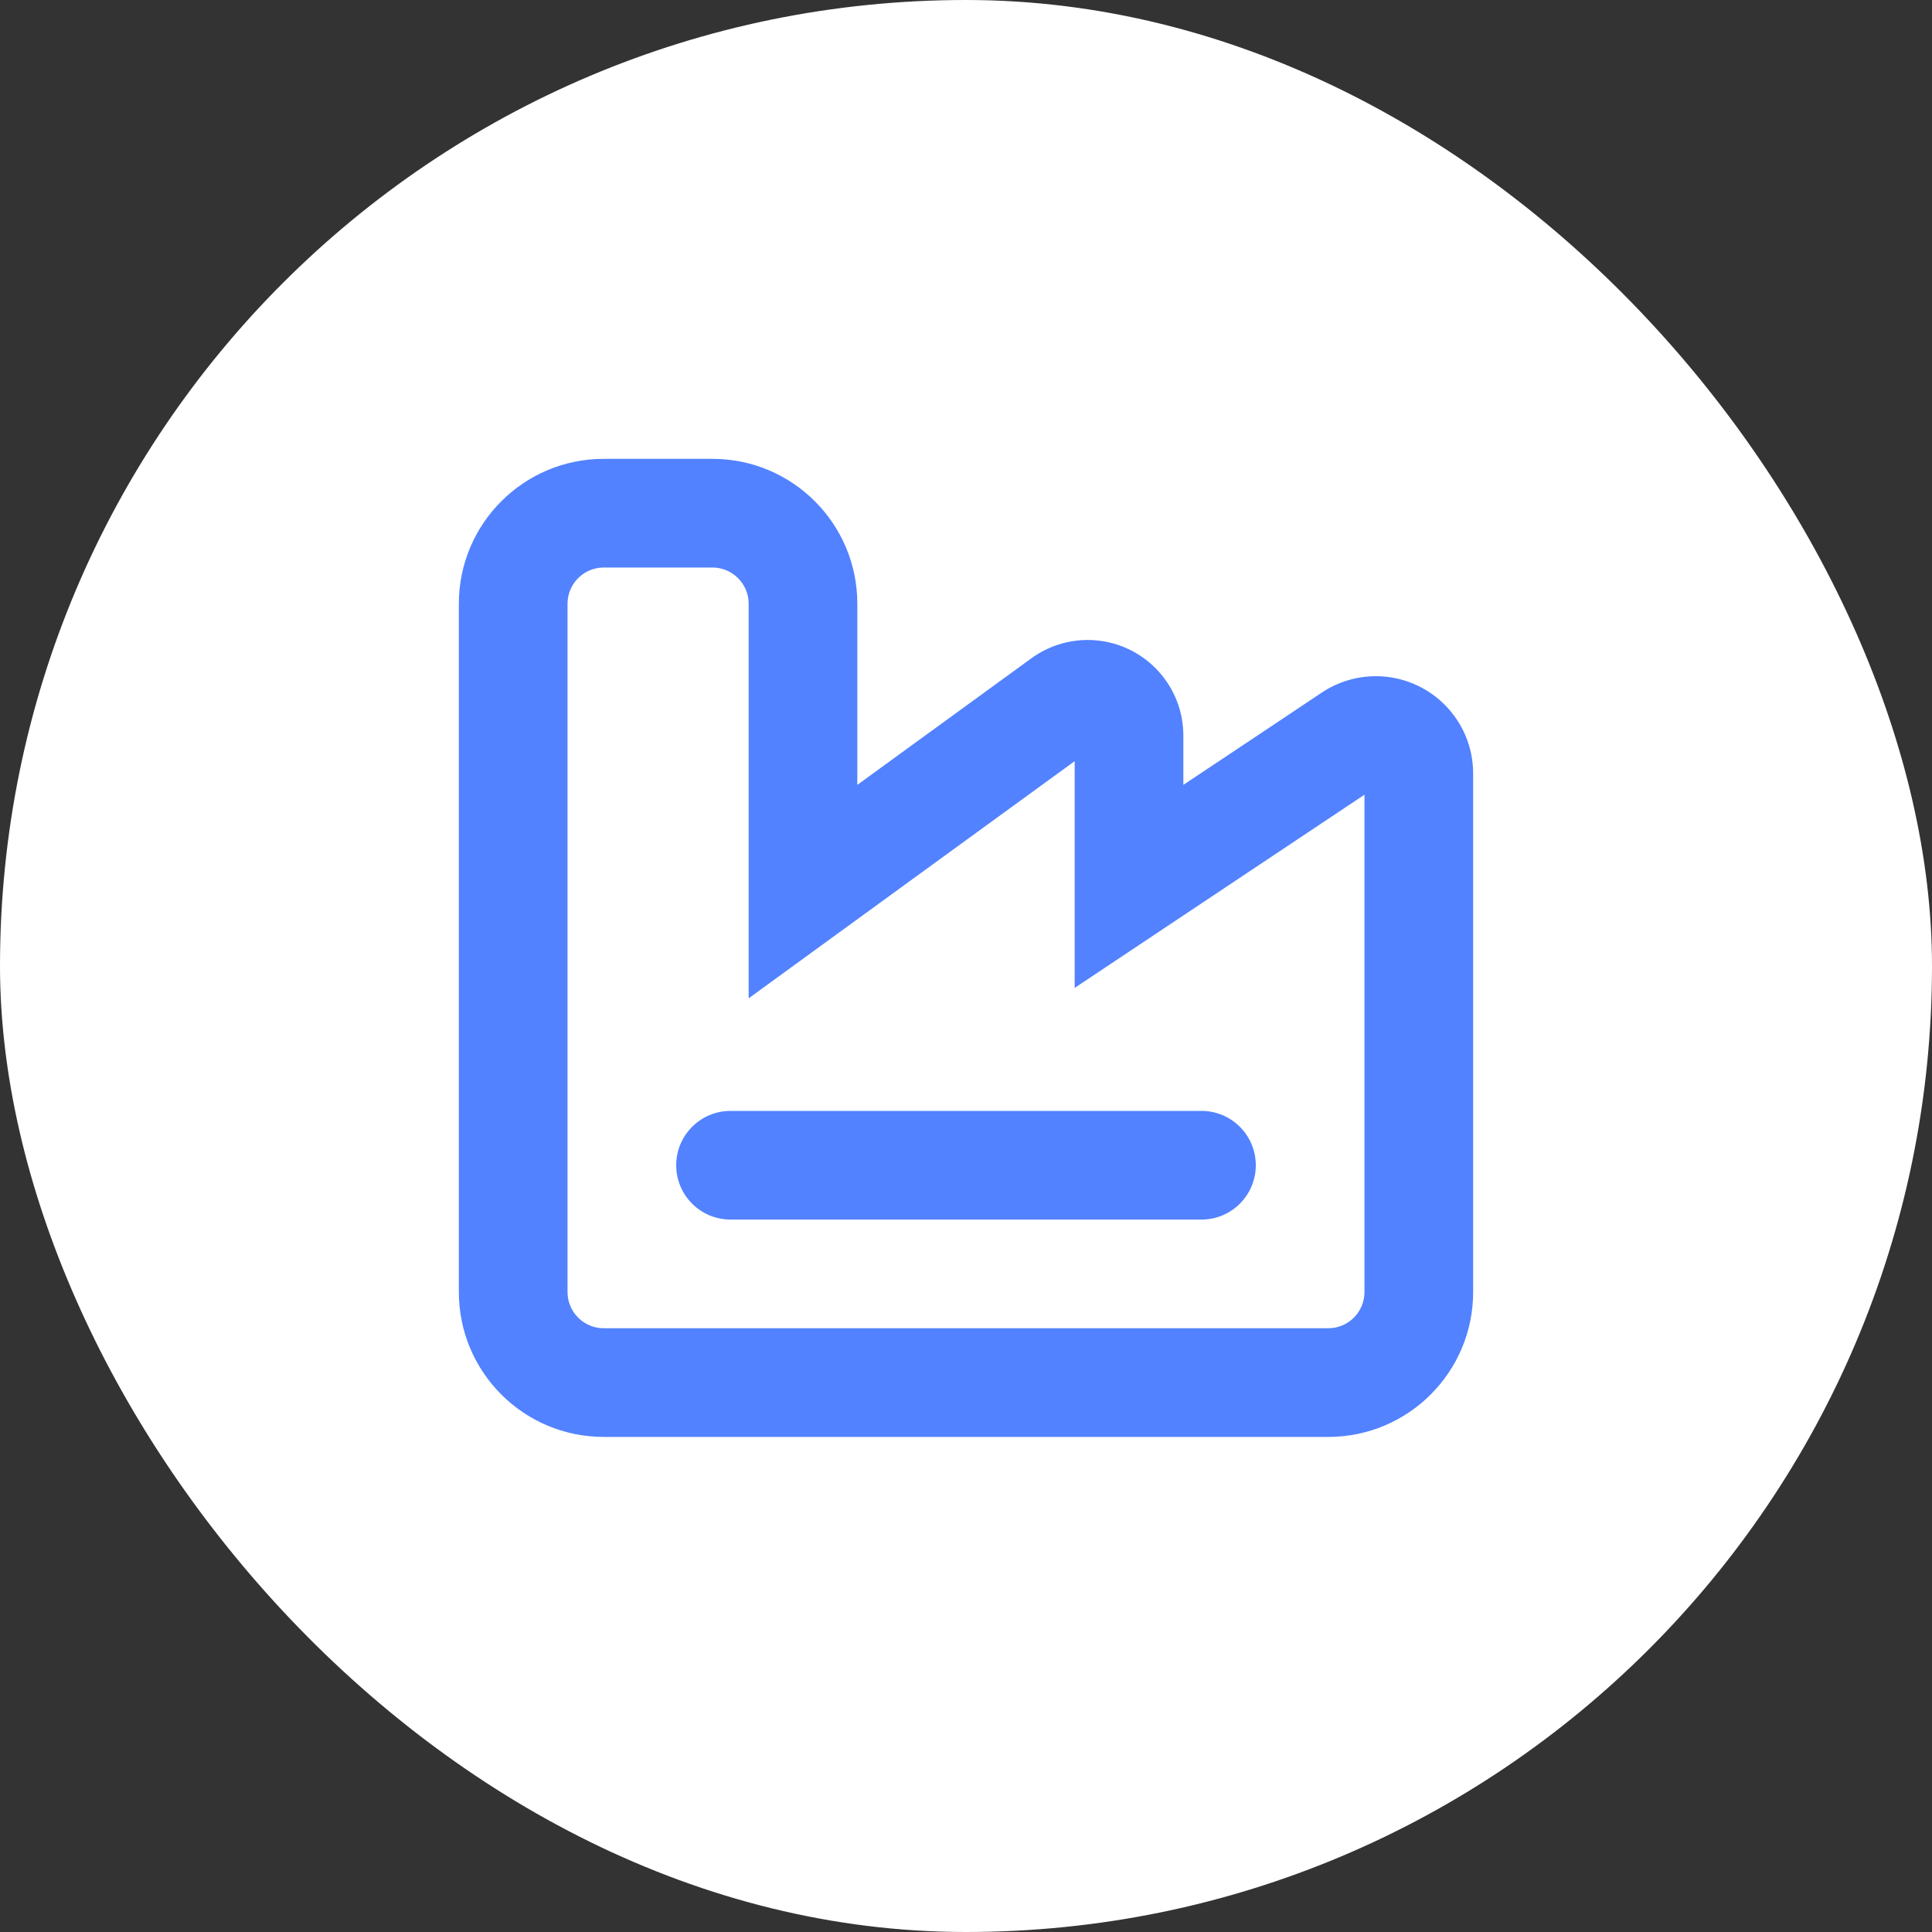 <svg width="40" height="40" viewBox="0 0 40 40" fill="none" xmlns="http://www.w3.org/2000/svg">
<rect x="0" y="0" width="40" height="40" fill="#333333" stroke="none"/>
<rect width="40" height="40" rx="20" fill="white"/>
<path fill-rule="evenodd" clip-rule="evenodd" d="M22.25 16.25V20.454L25.748 18.122L28.25 16.454V26.75C28.25 27.164 27.914 27.5 27.5 27.5H12.5C12.086 27.5 11.75 27.164 11.75 26.75V12.5C11.75 12.086 12.086 11.75 12.5 11.75H14.75C15.164 11.75 15.5 12.086 15.5 12.5V16.25V20.669L19.073 18.07L22.25 15.759V16.25ZM17.75 12.5V13.468V16.25L20 14.614L21.354 13.629C21.693 13.383 22.101 13.25 22.519 13.25C23.097 13.25 23.618 13.498 23.98 13.893C24.303 14.245 24.5 14.715 24.5 15.231V16.25L26.029 15.231L26.725 14.767L27.367 14.338C27.698 14.118 28.087 14 28.485 14C29.598 14 30.5 14.902 30.5 16.015V26.75C30.5 28.407 29.157 29.75 27.5 29.75H12.5C10.843 29.75 9.5 28.407 9.5 26.75V12.5C9.5 10.843 10.843 9.5 12.5 9.5H14.75C16.407 9.5 17.75 10.843 17.75 12.5ZM15.125 23C14.504 23 14 23.504 14 24.125C14 24.746 14.504 25.25 15.125 25.25H24.875C25.496 25.25 26 24.746 26 24.125C26 23.504 25.496 23 24.875 23H15.125Z" fill="#5282FF"/>
</svg>
